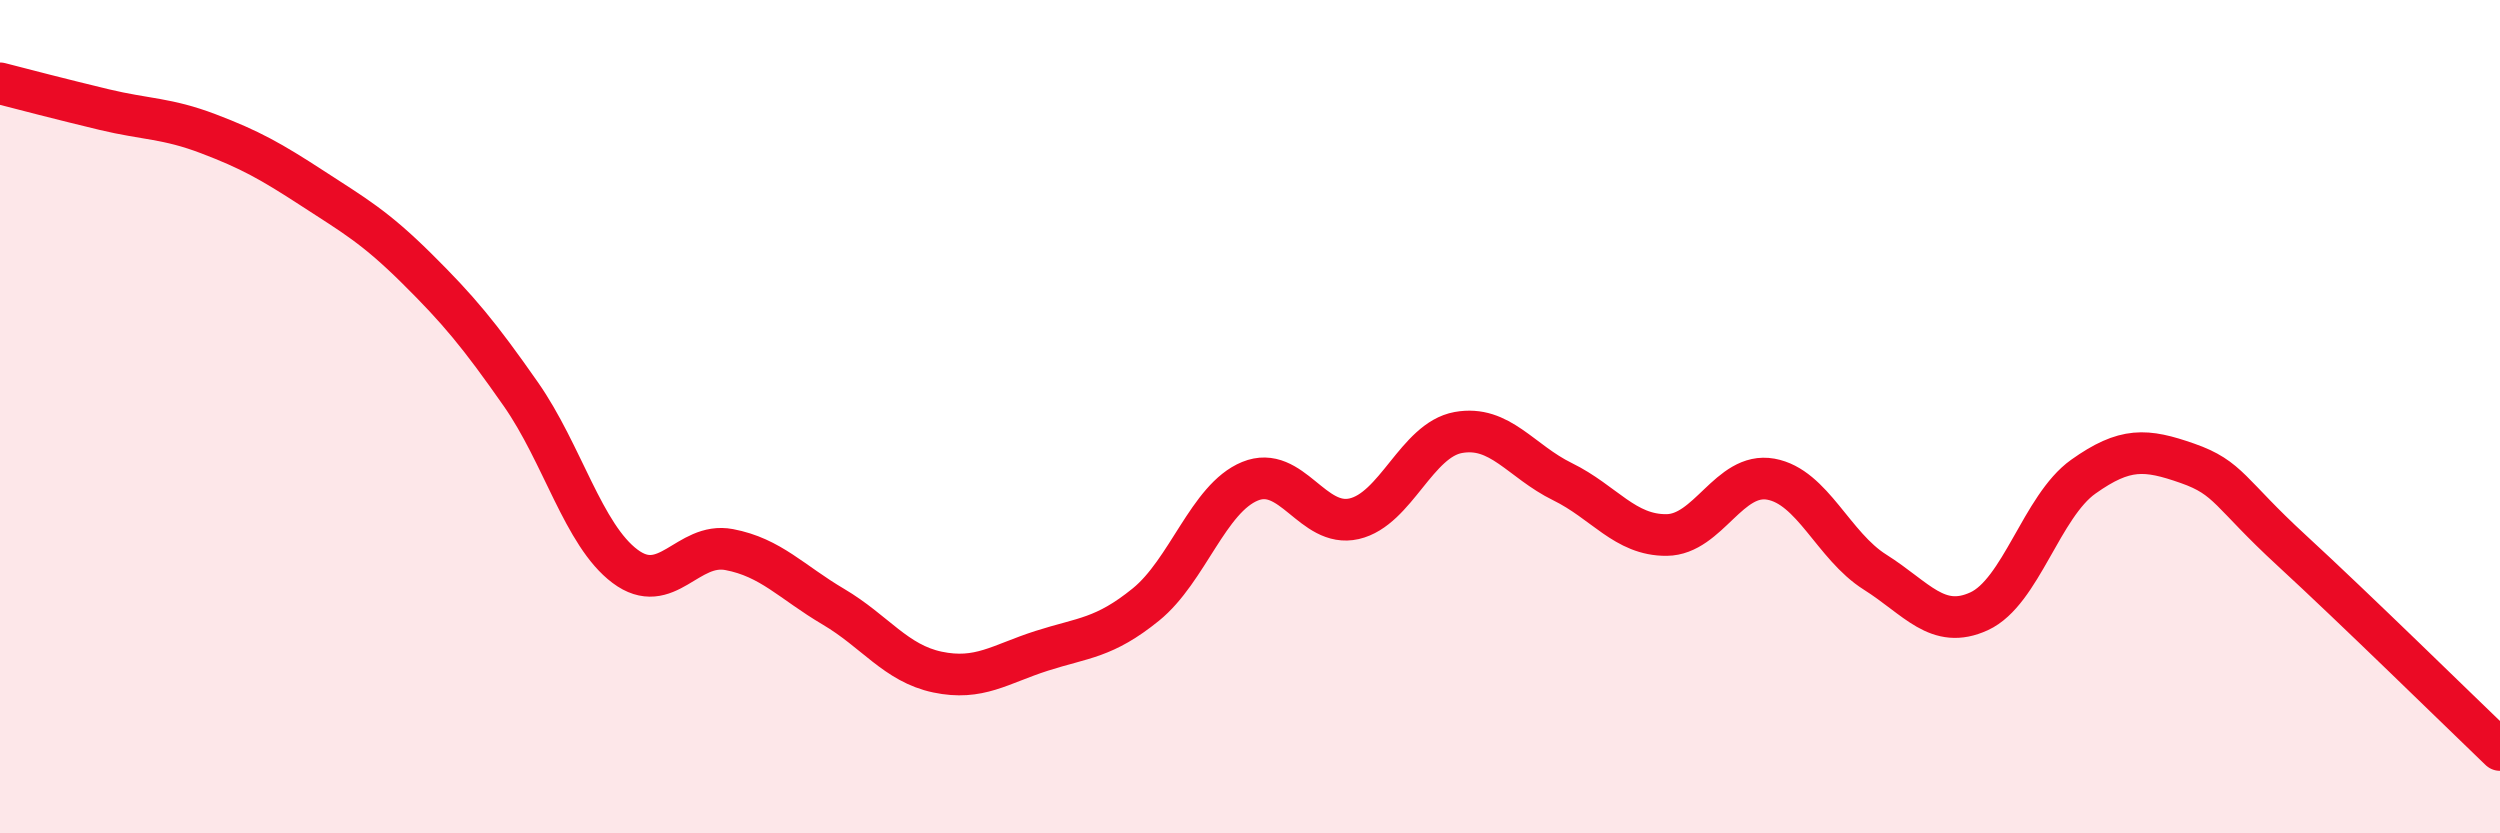 
    <svg width="60" height="20" viewBox="0 0 60 20" xmlns="http://www.w3.org/2000/svg">
      <path
        d="M 0,2 C 0.5,2.13 1.5,2.39 2.5,2.63 C 3.5,2.87 4,2.83 5,3.21 C 6,3.59 6.5,3.87 7.5,4.52 C 8.5,5.17 9,5.45 10,6.44 C 11,7.43 11.5,8.03 12.5,9.46 C 13.5,10.89 14,12.84 15,13.59 C 16,14.34 16.5,13 17.5,13.19 C 18.5,13.38 19,13.97 20,14.56 C 21,15.15 21.5,15.92 22.5,16.13 C 23.5,16.34 24,15.94 25,15.62 C 26,15.3 26.5,15.32 27.5,14.51 C 28.5,13.7 29,11.96 30,11.55 C 31,11.14 31.5,12.68 32.5,12.45 C 33.5,12.22 34,10.56 35,10.38 C 36,10.2 36.5,11.07 37.5,11.56 C 38.5,12.05 39,12.85 40,12.84 C 41,12.83 41.5,11.32 42.5,11.5 C 43.5,11.68 44,13.1 45,13.73 C 46,14.36 46.5,15.13 47.5,14.67 C 48.5,14.21 49,12.15 50,11.44 C 51,10.73 51.5,10.77 52.5,11.12 C 53.5,11.47 53.5,11.83 55,13.21 C 56.5,14.59 59,17.04 60,18L60 20L0 20Z"
        fill="#EB0A25"
        opacity="0.1"
        stroke-linecap="round"
        stroke-linejoin="round"
      />
      <path
        d="M 0,2 C 0.5,2.13 1.5,2.39 2.5,2.63 C 3.5,2.87 4,2.83 5,3.21 C 6,3.59 6.5,3.87 7.5,4.52 C 8.5,5.17 9,5.45 10,6.44 C 11,7.43 11.5,8.03 12.5,9.46 C 13.5,10.89 14,12.84 15,13.59 C 16,14.34 16.5,13 17.5,13.19 C 18.5,13.38 19,13.97 20,14.56 C 21,15.15 21.5,15.92 22.5,16.13 C 23.5,16.34 24,15.94 25,15.62 C 26,15.3 26.5,15.32 27.5,14.51 C 28.5,13.7 29,11.96 30,11.55 C 31,11.14 31.5,12.68 32.5,12.45 C 33.5,12.22 34,10.56 35,10.38 C 36,10.2 36.5,11.07 37.5,11.56 C 38.5,12.05 39,12.85 40,12.84 C 41,12.83 41.5,11.32 42.5,11.5 C 43.5,11.68 44,13.1 45,13.73 C 46,14.36 46.5,15.13 47.5,14.67 C 48.5,14.21 49,12.15 50,11.44 C 51,10.73 51.5,10.77 52.5,11.12 C 53.5,11.47 53.5,11.83 55,13.21 C 56.5,14.59 59,17.04 60,18"
        stroke="#EB0A25"
        stroke-width="1"
        fill="none"
        stroke-linecap="round"
        stroke-linejoin="round"
      />
    </svg>
  